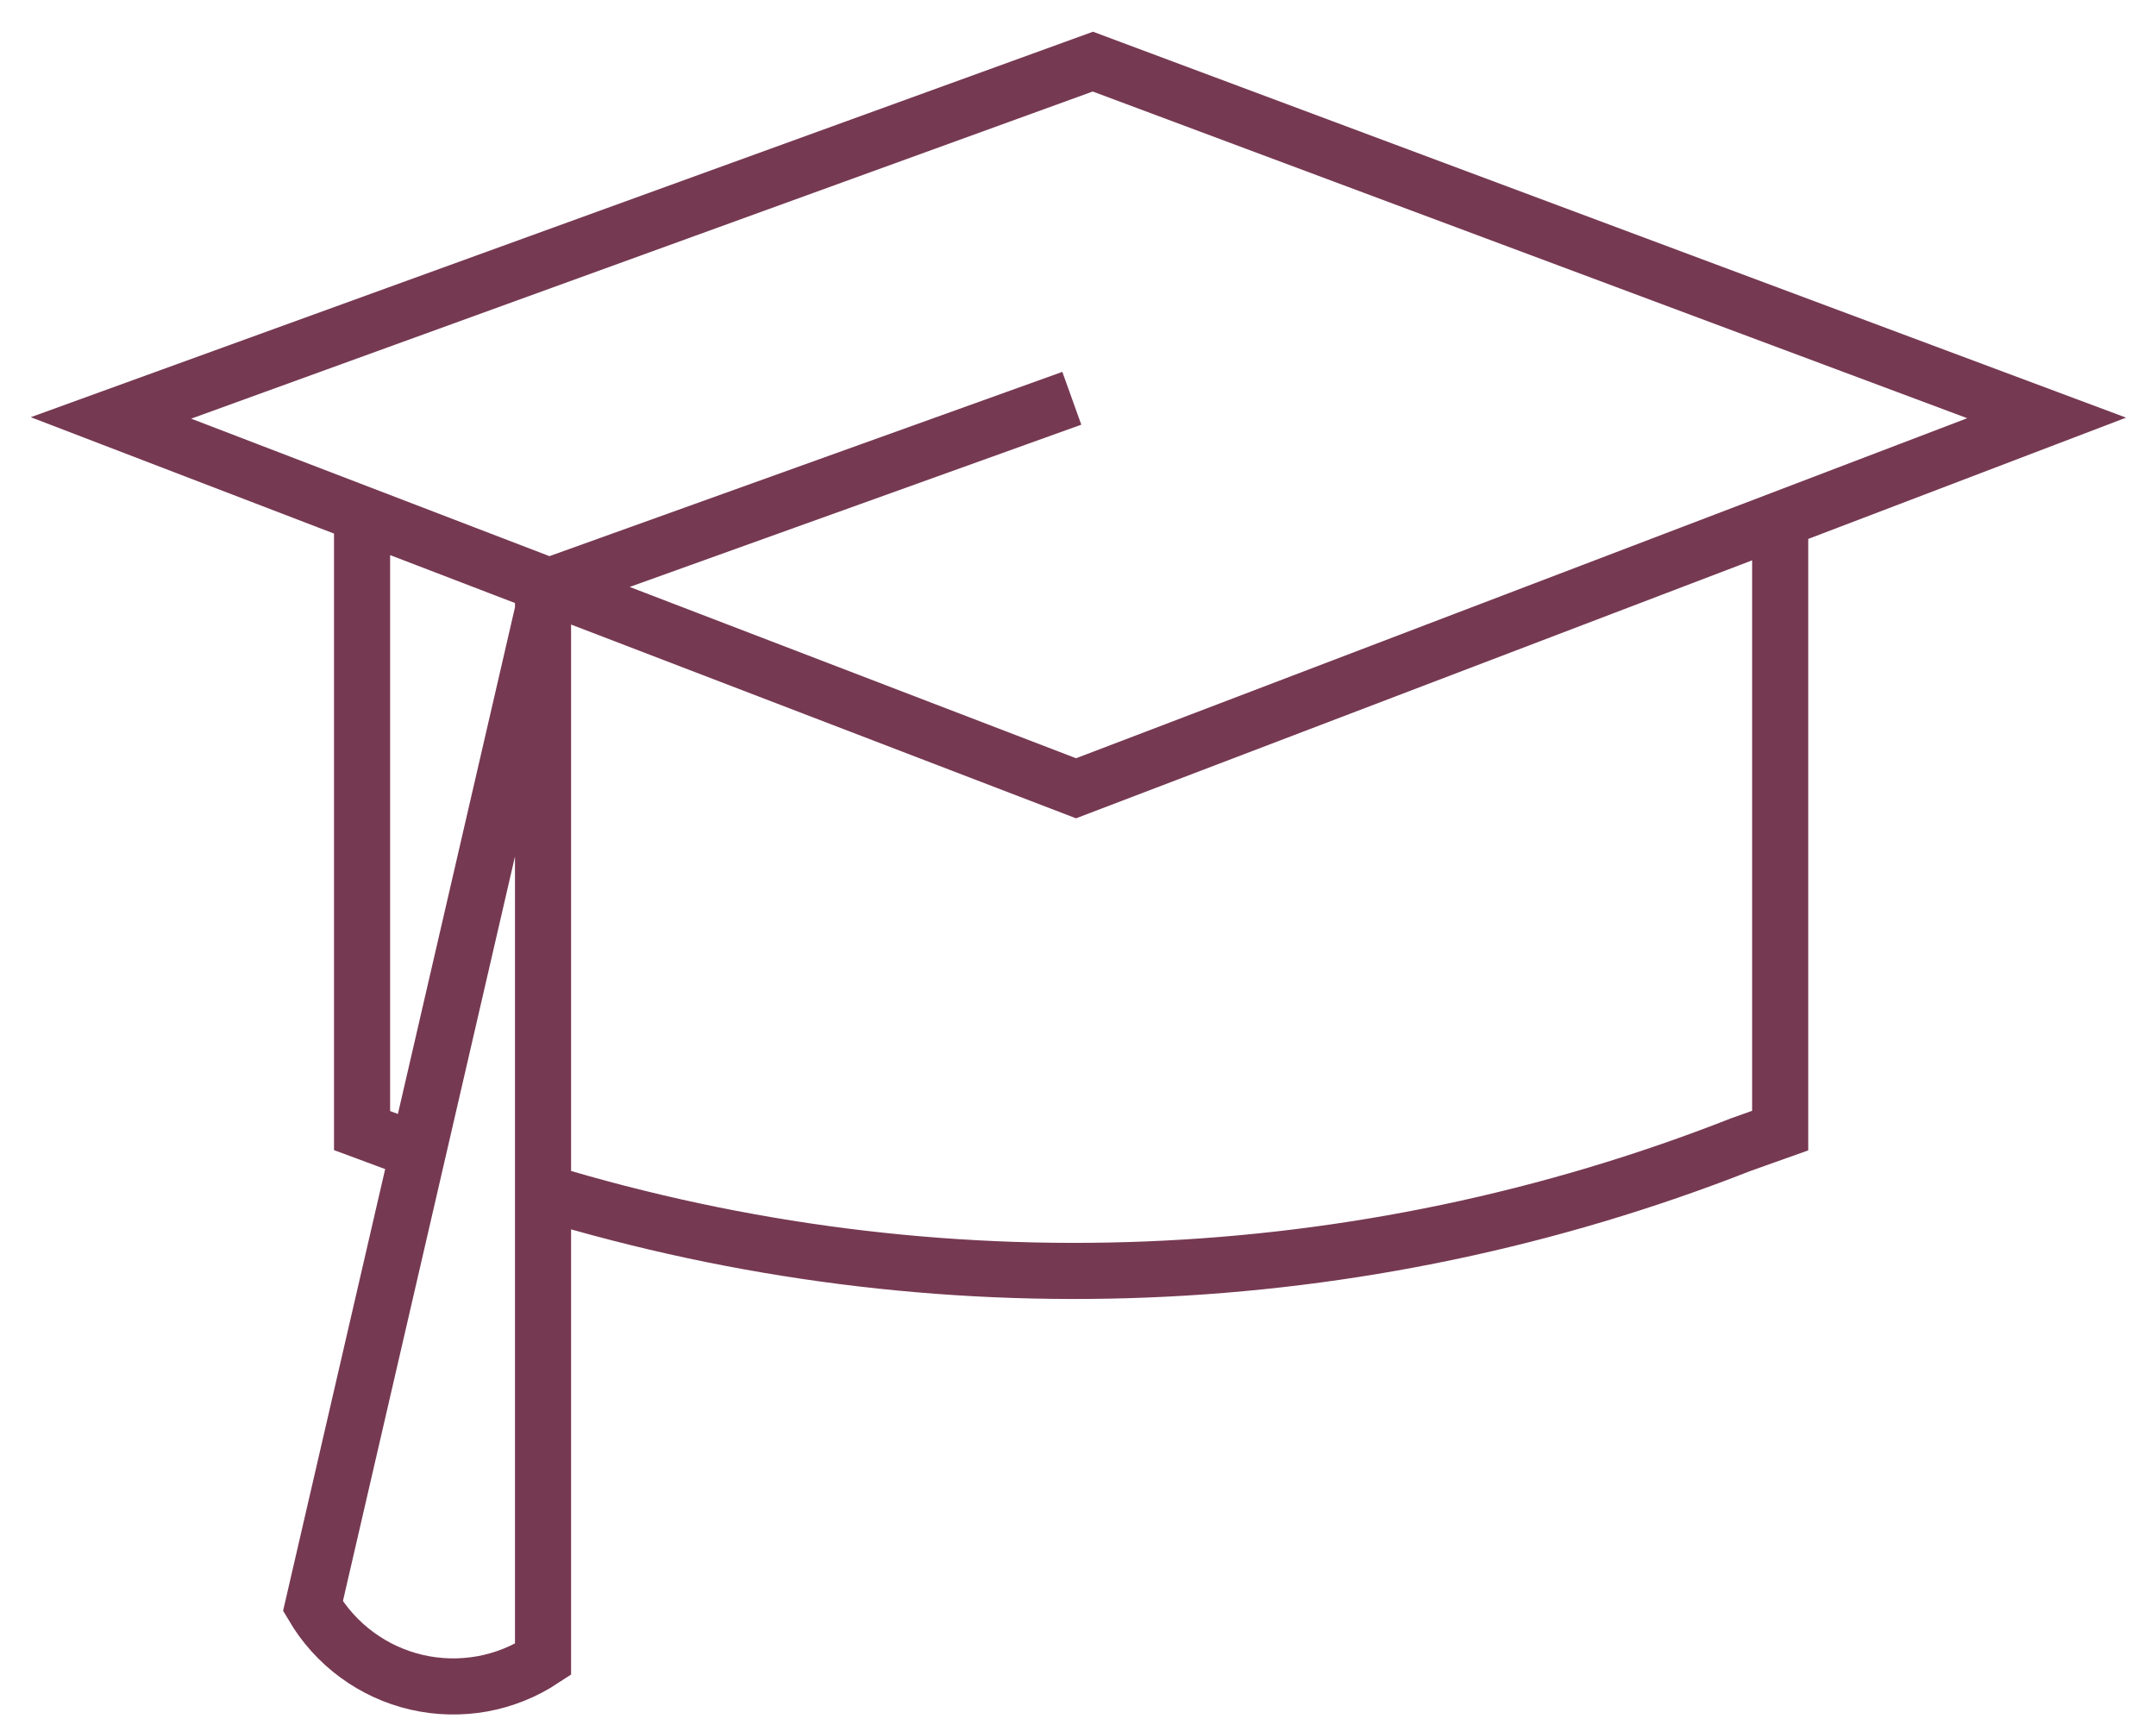 <svg width="45" height="36" viewBox="0 0 45 36" fill="none" xmlns="http://www.w3.org/2000/svg">
<path d="M22.371 8.312L11.451 12.235L6.532 33.52C6.766 33.917 7.078 34.263 7.45 34.536C7.821 34.809 8.245 35.004 8.694 35.108C9.143 35.212 9.609 35.223 10.063 35.142C10.517 35.06 10.949 34.886 11.334 34.632V12.411M7.557 11.006V23.595L8.582 23.975M37.156 11.006V23.595L36.336 23.887C28.361 27.021 19.562 27.372 11.363 24.883M2.316 8.722L22.81 1.286L42.718 8.722L22.459 16.451L2.316 8.722Z" stroke="#763952" stroke-width="1.171" stroke-miterlimit="10"/>
</svg>
